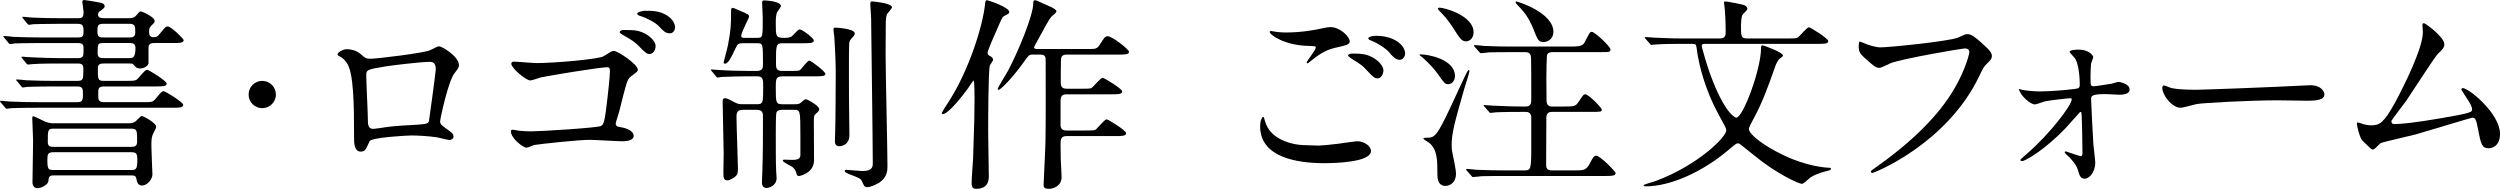 <?xml version="1.0" encoding="utf-8"?>
<!-- Generator: Adobe Illustrator 16.0.0, SVG Export Plug-In . SVG Version: 6.00 Build 0)  -->
<!DOCTYPE svg PUBLIC "-//W3C//DTD SVG 1.1//EN" "http://www.w3.org/Graphics/SVG/1.1/DTD/svg11.dtd">
<svg version="1.1" id="レイヤー_1" xmlns="http://www.w3.org/2000/svg" xmlns:xlink="http://www.w3.org/1999/xlink" x="0px"
	 y="0px" width="362.641px" height="27.389px" viewBox="0 0 362.641 27.389" enable-background="new 0 0 362.641 27.389"
	 xml:space="preserve">
<g>
	<path d="M22.471,6.241c-0.36,0-0.931,0-0.931,0.659v2.311c-0.149,0.45-0.75,0.721-1.199,0.721c-0.511,0-0.69-0.211-0.931-0.511
		c-0.149-0.21-0.33-0.21-0.66-0.21h-3.6c-0.45,0-0.96,0-0.96,0.66c0,1.68,0,1.859,0.9,1.859h3.18c1.32,0,1.47,0,1.89-0.51
		c0.84-0.99,0.96-1.08,1.23-1.08c0.18,0,2.79,1.59,2.79,1.98c0,0.42-0.601,0.42-1.591,0.42h-7.47c-0.869,0-0.869,0.33-0.869,1.02
		c0,0.99,0,1.26,0.93,1.26h5.46c1.38,0,1.5,0,1.92-0.479c0.84-1.021,0.93-1.11,1.2-1.11c0.21,0,2.819,1.59,2.819,1.98
		c0,0.42-0.6,0.42-1.62,0.42H5.402c-2.641,0-3.51,0.061-3.78,0.061c-0.15,0-0.54,0.09-0.66,0.09c-0.09,0-0.18-0.15-0.239-0.211
		l-0.601-0.689c-0.06-0.09-0.12-0.15-0.12-0.18c0-0.061,0.03-0.09,0.12-0.09c0.18,0,1.11,0.119,1.32,0.119
		c1.47,0.061,2.699,0.09,4.109,0.09h5.67c0.81,0,0.81-0.359,0.81-1.319c0-0.69-0.119-0.96-0.84-0.96H7.741
		c-2.641,0-3.48,0.061-3.78,0.061c-0.12,0.029-0.54,0.09-0.63,0.09c-0.12,0-0.21-0.121-0.27-0.211l-0.57-0.689
		c-0.061-0.061-0.15-0.15-0.15-0.18c0-0.061,0.061-0.09,0.12-0.09c0.181,0,1.14,0.09,1.32,0.119c1.47,0.061,2.7,0.09,4.109,0.09
		h3.33c0.87,0,0.87-0.24,0.87-1.77c0-0.51-0.15-0.75-0.78-0.75h-2.79c-2.64,0-3.42,0.061-3.81,0.09c-0.09,0-0.54,0.061-0.63,0.061
		s-0.21-0.09-0.27-0.18l-0.57-0.69c-0.12-0.15-0.12-0.15-0.12-0.21c0-0.061,0.03-0.061,0.09-0.061c0.21,0,1.14,0.09,1.32,0.09
		c1.47,0.061,2.729,0.121,4.109,0.121h2.61c0.87,0,0.87-0.301,0.87-1.261c0-0.6,0-0.93-0.87-0.93h-5.37
		c-2.64,0-3.479,0.06-3.779,0.06c-0.091,0.03-0.54,0.09-0.631,0.09c-0.119,0-0.18-0.09-0.27-0.209l-0.57-0.69
		c-0.06-0.09-0.149-0.149-0.149-0.181c0-0.06,0.06-0.09,0.12-0.09c0.21,0,1.14,0.09,1.319,0.121c1.47,0.06,2.7,0.09,4.11,0.09h5.249
		c0.57,0,0.841-0.03,0.841-0.871c0-0.899-0.15-1.109-0.9-1.109H8.612c-2.61,0-3.48,0.061-3.78,0.061c-0.15,0-0.54,0.09-0.63,0.09
		c-0.061,0-0.18-0.09-0.271-0.211L3.362,2.701c-0.061-0.061-0.12-0.15-0.12-0.18c0-0.061,0.03-0.09,0.09-0.09
		c0.21,0,1.14,0.119,1.32,0.119c1.47,0.061,2.699,0.09,4.109,0.09h2.46c0.72,0,0.9-0.09,0.9-0.93c0-0.209-0.181-1.289-0.181-1.439
		c0-0.18,0.09-0.27,0.271-0.27c0.12,0,1.859,0.27,2.37,0.39c0.149,0.03,0.6,0.149,0.6,0.51c0,0.271-0.3,0.45-0.69,0.72
		c-0.18,0.09-0.27,0.33-0.27,0.51c0,0.51,0.57,0.51,0.96,0.51h3.6c0.42,0,0.78-0.119,1.05-0.479c0.21-0.271,0.391-0.51,0.601-0.51
		c0.12,0,2.01,0.78,2.01,1.409c0,0.181-0.061,0.24-0.54,0.721c-0.24,0.24-0.271,0.45-0.271,0.75c0,0.391,0,0.87,0.631,0.87
		c0.39,0,0.569-0.06,0.899-0.479c0.811-0.99,0.87-1.08,1.2-1.08c0.45,0,2.279,1.77,2.279,1.979c0,0.42-0.6,0.42-1.619,0.42H22.471z
		 M7.711,25.441c-0.66,0-0.66,0.42-0.69,0.84c0,0.39-0.93,1.021-1.56,1.021c-0.45,0-0.75-0.33-0.75-0.84
		c0-0.841,0.09-5.01,0.09-5.971c0-0.57-0.12-3-0.12-3.33c0-0.18,0.03-0.299,0.15-0.299s1.41,0.629,1.65,0.75
		c0.569,0.27,1.109,0.27,1.35,0.27H18.66c0.3,0,0.57,0,0.96-0.24c0.15-0.09,0.75-0.811,0.931-0.811c0.27,0,2.1,0.99,2.1,1.561
		c0,0.12-0.03,0.21-0.36,0.84s-0.33,0.99-0.33,2.01c0,0.6,0.15,3.96,0.15,4.08c0,0.6-0.69,1.59-1.53,1.59
		c-0.6,0-0.72-0.57-0.779-0.9c-0.091-0.569-0.36-0.569-0.841-0.569H7.711z M18.96,24.66c0.69,0,0.961,0,0.961-1.439
		c0-0.93-0.12-1.141-0.9-1.141H7.711c-0.78,0-0.84,0.33-0.84,1.17c0,1.291,0.149,1.41,0.899,1.41H18.96z M19.021,21.301
		c0.479,0,0.87-0.061,0.87-0.75c0-1.68,0-1.891-0.931-1.891H7.771c-0.84,0-0.84,0.211-0.84,1.92c0,0.721,0.391,0.721,0.96,0.721
		H19.021z M18.811,5.432c0.27,0,0.81,0,0.81-0.69c0-0.899,0-1.29-0.84-1.29h-3.66c-0.93,0-0.989,0.18-0.989,1.109
		c0,0.871,0.33,0.871,0.96,0.871H18.811z M18.721,8.432c0.51,0,0.93,0,0.93-1.5c0-0.69-0.54-0.69-0.87-0.69h-3.63
		c-0.989,0-0.989,0.03-0.989,1.53c0,0.66,0.539,0.66,0.989,0.66H18.721z"/>
	<path d="M36.061,13.711c0-1.08,0.87-1.98,1.979-1.98c1.08,0,1.98,0.871,1.98,1.98c0,1.14-0.93,1.98-1.98,1.98
		C36.96,15.692,36.061,14.821,36.061,13.711z"/>
	<path d="M62.371,7.291c1.02-0.51,1.109-0.57,1.35-0.57c0.36,0,2.85,1.44,2.85,2.73c0,0.359-0.12,0.48-0.659,1.199
		c-0.9,1.141-2.07,6.6-2.07,6.961c0,0.42,0.15,0.539,1.59,1.559c0.15,0.121,0.36,0.361,0.36,0.631c0,0.359-0.391,0.51-0.57,0.51
		c-0.27,0-1.56-0.359-1.83-0.391c-1.2-0.18-2.819-0.27-3.72-0.27c-0.51,0-5.79,0.27-6.06,0.84c-0.57,1.26-0.66,1.5-1.32,1.5
		c-0.93,0-0.93-1.439-0.93-1.8c0-5.249-0.06-9.689-1.08-11.1c-0.45-0.6-0.57-0.659-1.2-1.02c-0.09-0.06-0.12-0.12-0.12-0.181
		c0-0.3,0.841-0.75,1.261-0.75c1.229,0,1.8,0.48,2.069,0.69c0.78,0.66,0.811,0.69,1.53,0.69C54.661,8.522,61.561,7.682,62.371,7.291
		z M55.951,9.631c-2.82,0.45-2.82,0.51-2.82,1.38c0,0.931,0.24,5.61,0.24,6.66c0,1.02,0.54,1.02,0.84,1.02
		c0.21,0,1.29-0.18,1.95-0.271c0.42-0.059,1.35-0.149,2.22-0.209c3.33-0.18,3.69-0.18,3.84-0.631c0.03-0.09,0.99-7.199,0.99-7.469
		c0-0.33,0-1.141-0.811-1.141C60.991,8.971,56.641,9.511,55.951,9.631z"/>
	<path d="M77.792,9.151c2.64,0,9.119-0.569,9.749-0.989c1.11-0.69,1.23-0.78,1.5-0.78c0.57,0,3.48,1.95,3.48,2.73
		c0,0.27-0.12,0.3-1.05,1.02c-0.511,0.391-0.601,0.87-1.65,5.04c-0.06,0.271-0.51,1.59-0.51,1.739c0,0.42,0.3,0.48,0.75,0.541
		c0.449,0.06,1.859,0.42,1.859,1.26c0,0.779-1.41,0.779-1.649,0.779c-0.75,0-4.05-0.209-4.71-0.209c-1.62,0-7.2,0.6-8.069,0.749
		c-0.181,0.03-0.841,0.39-1.11,0.39c-0.51,0-2.28-1.35-2.28-2.399c0-0.12,0.12-0.21,0.271-0.21c0.12,0,0.75,0.12,0.899,0.15
		c0.63,0.06,1.2,0.09,1.83,0.09c1.32,0,9.6-0.51,10.08-0.78c0.359-0.21,0.479-0.569,0.689-2.069c0.36-2.73,0.601-5.25,0.601-5.85
		c0-0.451-0.061-0.601-0.42-0.601c-0.931,0-8.4,1.2-9.57,1.47c-0.239,0.061-1.319,0.45-1.56,0.45c-0.63,0-2.76-1.8-2.76-2.43
		c0-0.21,0.21-0.3,0.33-0.3C74.672,8.911,77.282,9.151,77.792,9.151z M93.152,4.682c1.14,0.449,1.949,1.379,1.949,1.979
		c0,0.63-0.39,1.17-0.869,1.17c-0.36,0-0.57-0.09-1.59-1.17c-0.57-0.569-0.96-0.84-2.28-1.59c-0.15-0.091-0.48-0.271-0.48-0.42
		c0-0.091,0.24-0.3,0.48-0.3C92.072,4.352,92.371,4.381,93.152,4.682z M96.721,2.221c1.11,0.69,1.2,1.53,1.2,1.74
		c0,0.42-0.27,0.87-0.75,0.87c-0.63,0-0.96-0.33-1.59-1.021c-0.51-0.539-1.74-1.199-2.729-1.499c-0.301-0.091-0.421-0.21-0.421-0.33
		c0-0.24,0.811-0.42,1.11-0.42C94.562,1.562,95.641,1.562,96.721,2.221z"/>
	<path d="M107.791,6.272c-0.659,0-0.75,0.029-1.109,0.75c-0.601,1.289-1.05,2.22-1.53,2.22c-0.15,0-0.18-0.091-0.18-0.21
		c0-0.09,0.54-2.01,0.63-2.52c0.39-2.011,0.45-2.851,0.45-5.041c0-0.18,0.029-0.33,0.27-0.33c0.09,0,1.021,0.421,1.17,0.48
		c1.05,0.45,1.17,0.51,1.17,0.84c0,0.09-1.14,2.25-1.14,2.73c0,0.3,0.21,0.3,0.57,0.3h1.68c0.87,0,0.87-0.03,0.87-2.88
		c0-0.33-0.091-1.83-0.091-2.189c0-0.33,0.091-0.36,0.33-0.36c0.301,0,2.4,0.149,2.4,0.81c0,0.15-0.45,0.721-0.54,0.87
		c-0.21,0.42-0.21,1.11-0.21,1.649c0,1.891,0,2.101,1.26,2.101c0.21,0,0.84,0,1.08-0.24c0.18-0.12,0.87-0.989,1.11-0.989
		c0.39,0,2.069,1.26,2.069,1.619c0,0.391-0.63,0.391-1.62,0.391h-2.939c-0.93,0-0.93,0.3-0.93,2.879c0,0.66,0,1.141,0.93,1.141h1.02
		c0.721,0,1.23,0,1.471-0.09c0.239-0.12,1.109-1.41,1.409-1.41c0.271,0,2.34,1.59,2.34,1.92c0,0.359-0.63,0.359-1.59,0.359h-4.619
		c-0.99,0-0.99,0.451-0.99,1.561c0,2.25,0,2.49,0.99,2.49h1.739c0.57,0,0.75-0.061,1.021-0.33c0.42-0.36,0.45-0.391,0.6-0.391
		c0.3,0,1.95,0.961,1.95,1.44c0,0.239-0.271,0.479-0.42,0.601c-0.36,0.299-0.36,0.389-0.36,1.319c0,0.78,0.03,4.62,0.03,5.489
		c0,1.86-2.07,2.28-2.16,2.28c-0.12,0-0.3-0.03-0.359-0.239c-0.12-0.48-0.181-0.69-0.631-1.08c-0.18-0.15-1.38-0.66-1.38-0.931
		c0-0.12,0.15-0.12,0.301-0.12c0.149,0,0.84,0.03,1.02,0.03c0.93,0,1.17-0.181,1.229-0.63v-2.88c0-3.75-0.029-3.75-0.96-3.75h-1.68
		c-0.27,0-0.66,0.03-0.81,0.33c-0.12,0.21-0.12,2.13-0.12,3.03c0,2.549,0,4.409,0.06,5.609c0,0.12,0.061,0.779,0.061,0.93
		c0,1.17-1.23,1.44-1.41,1.44c-0.72,0-0.72-0.601-0.72-0.9c0-0.21,0.06-1.229,0.06-1.47c0.09-2.49,0.09-5.369,0.09-7.89
		c0-0.54,0-1.08-0.899-1.08h-1.98c-0.84,0-0.96,0.39-0.96,1.021c0,1.199,0.21,6.809,0.21,7.559c0,0.601-0.09,0.841-0.39,1.11
		c-0.12,0.091-0.72,0.54-1.17,0.54c-0.51,0-0.54-0.51-0.54-0.72c-0.03-0.45,0.03-2.61,0.03-3.12c0-1.08-0.15-6.359-0.15-7.56
		c0-0.21,0.03-0.51,0.33-0.51s0.54,0.12,1.35,0.569c0.601,0.33,0.99,0.301,1.261,0.301h2.01c0.93,0,0.93-0.24,0.93-2.461
		c0-1.17,0-1.59-0.93-1.59h-1.26c-0.511,0-2.73,0.031-3.78,0.091c-0.09,0-0.54,0.09-0.63,0.09c-0.12,0-0.18-0.09-0.271-0.21
		l-0.569-0.689c-0.061-0.091-0.15-0.15-0.15-0.211c0-0.06,0.09-0.06,0.12-0.06c0.18,0,1.11,0.09,1.32,0.09
		c0.87,0.06,2.399,0.12,4.109,0.12h1.11c0.899,0,0.899-0.51,0.899-1.05c0-2.94,0-2.97-0.899-2.97H107.791z M123.99,4.831
		c0,0.24-0.09,0.33-0.539,0.84c-0.21,0.21-0.271,0.48-0.271,0.72c-0.06,0.75-0.03,6.36-0.03,7.59c0,0.9,0.061,4.86,0.061,5.67
		c0,0.99-0.69,1.561-1.5,1.561c-0.601,0-0.601-0.57-0.601-0.811c0-0.15,0.03-0.869,0.03-0.99c0.061-1.17,0.09-8.279,0.09-8.909
		c0-1.29-0.12-4.08-0.21-5.22c-0.029-0.15-0.12-0.811-0.12-0.96c0-0.06,0-0.24,0.091-0.3C121.051,3.961,123.99,4.141,123.99,4.831z
		 M126.571,0.211c0.09,0,2.82,0.24,2.82,0.84c0,0.181-0.63,0.84-0.72,0.99c-0.15,0.36-0.181,0.93-0.181,1.11
		c0,1.53-0.029,3.09-0.029,4.62c0,2.58,0.27,13.979,0.27,16.289c0,0.6,0,1.71-1.29,2.49c-0.6,0.359-1.29,0.6-1.62,0.6
		c-0.42,0-0.479-0.15-0.81-0.9c-0.15-0.33-0.39-0.449-1.98-1.05c-0.149-0.06-0.51-0.239-0.51-0.39c0-0.061,0.061-0.18,0.24-0.18
		s1.92,0.18,2.31,0.18c1.53,0,1.53-0.66,1.53-1.17c0-3.33-0.21-18-0.24-21c0-0.329-0.12-1.739-0.12-2.039
		c0-0.09,0.03-0.27,0.061-0.33C126.361,0.211,126.511,0.211,126.571,0.211z"/>
	<path d="M136.621,16.41c0-0.149,0.811-1.409,1.021-1.709c2.819-4.35,4.92-10.83,5.25-14.13c0-0.18,0.029-0.54,0.239-0.54
		c0.24,0,3.271,1.02,3.271,1.71c0,0.21-0.09,0.24-0.66,0.54c-0.33,0.15-0.36,0.27-0.78,1.2c-0.72,1.59-1.71,3.899-1.71,4.169
		c0,0.301,0.181,0.391,0.42,0.511c0.21,0.12,0.391,0.3,0.391,0.51c0,0.149-0.45,0.72-0.48,0.84c-0.24,0.87-0.24,8.46-0.24,9.72
		c0,0.99,0.091,5.43,0.091,6.33c0,0.449,0,1.83-1.86,1.83c-0.63,0-0.63-0.51-0.63-0.961c0-0.539,0.18-2.939,0.21-3.42
		c0.18-5.159,0.21-6.898,0.21-8.699c0-0.359,0-2.64-0.15-2.64c-0.029,0-0.54,0.75-0.84,1.2c-0.659,0.93-2.729,3.539-3.51,3.66
		C136.772,16.561,136.621,16.561,136.621,16.41z M154.681,19.74c-0.84,0-0.84,0.6-0.84,1.23c0,0.42,0.03,1.92,0.03,2.22
		c0,0.36,0.12,1.92,0.12,2.489c0,1.41-1.351,1.711-1.83,1.711c-0.78,0-0.78-0.33-0.78-0.601c0-0.239,0.271-5.489,0.271-6.27
		c0.06-2.819,0.029-8.669,0.029-11.64c0-0.54,0-0.96-0.75-0.96h-1.17c-0.51,0-0.569,0.12-1.38,1.261
		c-1.47,2.039-3.21,3.84-3.51,3.84c-0.09,0-0.149-0.061-0.149-0.15c0-0.12,1.26-2.189,1.499-2.61c1.471-2.76,3.66-8.04,3.66-9.779
		c0-0.271,0.03-0.45,0.271-0.45c0.18,0,0.989,0.391,1.17,0.48c0.569,0.24,1.92,0.779,1.92,1.109c0,0.18-0.21,0.33-0.36,0.48
		c-0.51,0.39-0.66,0.63-1.83,2.789c-0.06,0.121-1.05,1.86-1.05,1.951c0,0.27,0.24,0.27,0.63,0.27h7.2c1.08,0,1.319,0,1.739-0.69
		c0.511-0.81,0.69-1.17,1.11-1.17c0.63,0,3.09,1.92,3.09,2.25c0,0.42-0.6,0.42-1.62,0.42h-7.439c-0.69,0-0.811,0.36-0.811,0.87
		c-0.029,0.57-0.029,2.43-0.029,3.029c0,0.511,0,1.051,0.84,1.051h2.13c0.72,0,1.229,0,1.47-0.09c0.271-0.15,1.32-1.5,1.65-1.5
		c0.18,0,2.819,1.59,2.819,1.979c0,0.42-0.6,0.42-1.62,0.42h-6.479c-0.84,0-0.84,0.63-0.84,0.96v3.48c0,0.449,0.18,0.81,0.84,0.81
		h2.73c0.72,0,1.229,0,1.47-0.09c0.27-0.15,1.319-1.53,1.649-1.53c0.181,0,2.82,1.59,2.82,2.01s-0.6,0.42-1.62,0.42H154.681z"/>
	<path d="M191.281,21.121c0.391,0,1.59-0.121,2.85-0.271c0.451-0.06,2.4-0.36,2.791-0.36c1.02,0,1.949,0.75,1.949,1.41
		c0,1.62-5.1,1.77-6.779,1.77c-4.02,0-9.301-0.869-9.301-5.34c0-0.959,0.33-1.379,0.42-1.379c0.121,0,0.121,0.06,0.33,0.75
		c0.691,2.369,3.6,3.359,5.91,3.359C189.631,21.061,190.981,21.121,191.281,21.121z M186.662,4.711c2.279,0,4.439-0.449,4.83-0.539
		c1.08-0.24,1.318-0.24,1.5-0.24c1.408,0,2.789,1.41,2.789,2.039c0,0.45-0.211,0.541-2.221,0.99c-1.5,0.36-2.52,1.17-3.539,1.98
		c-0.24,0.209-0.27,0.24-0.391,0.24c-0.059,0-0.09-0.061-0.09-0.091c0-0.239,1.32-1.829,1.32-2.19c0-0.209-0.09-0.209-1.02-0.239
		c-3.51-0.06-5.67-1.62-5.67-2.04c0-0.09,0.15-0.12,0.209-0.12c0.092,0,0.182,0.03,0.961,0.15
		C185.852,4.711,186.362,4.711,186.662,4.711z M199.381,8.491c0.871,0.569,1.291,1.26,1.291,1.71c0,0.57-0.361,1.17-0.84,1.17
		c-0.391,0-0.602-0.12-1.621-1.23c-0.6-0.66-0.84-0.81-2.189-1.649c-0.15-0.12-0.48-0.33-0.48-0.45c0-0.09,0.24-0.27,0.51-0.27
		C197.311,7.772,198.272,7.772,199.381,8.491z M203.821,7.772c0,0.33-0.24,0.899-0.779,0.899c-0.631,0-0.99-0.45-1.561-1.11
		c-0.389-0.479-1.619-1.319-2.609-1.68c-0.33-0.119-0.391-0.24-0.391-0.33c0-0.209,0.602-0.359,1.111-0.359
		C202.262,5.192,203.821,6.572,203.821,7.772z"/>
	<path d="M211.053,11.041c0,0.54-0.361,1.17-0.961,1.17c-0.48,0-0.57-0.12-1.439-1.35c-0.48-0.721-1.32-1.65-2.311-2.521
		c-0.059-0.06-0.42-0.3-0.42-0.36c0-0.09,0.09-0.09,0.211-0.09C207.063,7.891,211.053,8.551,211.053,11.041z M213.153,10.321
		c0,0.211-0.631,2.16-0.75,2.551c-1.381,4.83-1.83,6.42-1.83,8.129c0,0.721,0.029,0.84,0.42,2.73c0.119,0.57,0.209,1.17,0.209,1.5
		c0,1.23-0.898,1.74-1.498,1.74c-1.201,0-1.201-1.23-1.201-1.711c0-2.01,0-3.539-1.17-4.529c-0.119-0.09-0.869-0.54-0.869-0.6
		c0-0.15,0.299-0.15,0.389-0.15c1.41,0,1.531,0,4.74-6.99c0.27-0.569,1.141-2.489,1.32-2.729c0.061-0.09,0.15-0.12,0.18-0.09
		C213.153,10.201,213.153,10.261,213.153,10.321z M213.752,4.682c0,0.93-0.66,1.319-1.08,1.319c-0.66,0-0.93-0.45-1.92-2.01
		c-0.811-1.229-1.199-1.62-1.859-2.31c-0.18-0.18-0.301-0.301-0.301-0.42c0-0.121,0.09-0.15,0.24-0.15
		C209.492,1.112,213.752,2.252,213.752,4.682z M220.621,16.231c-0.539,0-2.398,0-3.629,0.061c-0.121,0-0.779,0.09-0.811,0.09
		c-0.061,0-0.15-0.09-0.18-0.15l-0.66-0.75c-0.119-0.119-0.119-0.15-0.119-0.18c0-0.061,0.059-0.061,0.119-0.061
		c0.211,0,1.141,0.09,1.32,0.09c1.92,0.091,3.09,0.121,4.109,0.121h0.57c0.779,0,0.779-0.66,0.779-0.99c0-3.12,0-5.25-0.029-5.939
		c0-0.391-0.061-0.961-0.779-0.961h-2.102c-1.979,0-2.818,0.03-3.18,0.03c-0.18,0.03-1.02,0.12-1.199,0.12
		c-0.09,0-0.15-0.029-0.18-0.09l-0.721-0.811c-0.119-0.119-0.119-0.149-0.119-0.18c0-0.06,0.059-0.09,0.119-0.09
		c0.211,0,1.141,0.09,1.32,0.12c1.92,0.09,3.09,0.09,4.08,0.09h8.699c1.471,0,1.65-0.239,1.92-0.78
		c0.631-1.199,0.66-1.35,0.961-1.35c0.42,0,2.699,2.13,2.699,2.55c0,0.39-0.15,0.39-1.561,0.39h-6.779
		c-0.301,0-0.689,0.03-0.84,0.36c-0.09,0.24-0.119,2.819-0.119,3.479c0,0.42,0.029,3.301,0.029,3.36c0.061,0.39,0.27,0.69,0.75,0.69
		h1.68c1.59,0,1.77,0,2.25-0.721c0.631-0.959,0.689-1.05,0.959-1.05c0.451,0,2.371,1.95,2.371,2.22c0,0.33-0.18,0.33-1.59,0.33
		h-5.67c-0.779,0-0.779,0.69-0.779,0.87c0,1.08-0.031,5.79-0.031,6.75c0,0.329,0,0.87,0.811,0.87h3.359c1.291,0,1.65,0,2.221-1.11
		c0.389-0.78,0.57-1.021,0.869-1.021c0.6,0,2.82,2.311,2.82,2.521c0,0.42-0.631,0.42-1.59,0.42h-14.699c-0.84,0-2.07,0-3.15,0.03
		c-0.209,0.029-1.051,0.119-1.23,0.119c-0.119,0-0.148-0.029-0.24-0.149l-0.658-0.75c-0.121-0.12-0.121-0.149-0.121-0.18
		c0-0.06,0.061-0.091,0.121-0.091c0.209,0,1.139,0.091,1.35,0.121c1.648,0.06,2.818,0.09,4.08,0.09h2.908c0.9,0,0.99-0.15,0.99-3.24
		v-4.47c0-0.149-0.029-0.78-0.779-0.78H220.621z M225.332,4.621c0,1.02-0.811,1.471-1.41,1.471c-0.75,0-0.84-0.211-1.561-2.041
		c-0.18-0.42-0.66-1.649-1.77-2.819c-0.689-0.72-0.75-0.81-0.75-0.899c0-0.061,0.029-0.121,0.09-0.121
		C220.053,0.182,225.332,1.801,225.332,4.621z"/>
	<path d="M247.233,6.362c-0.18,0-0.391,0.06-0.391,0.3c0,0.09,0.57,2.22,1.141,3.84c2.219,6.18,3.809,6.569,3.869,6.569
		c0.99,0,3.6-7.02,3.6-10.109c0-0.15,0-0.39,0.24-0.39c0.09,0,2.939,1.02,2.939,1.47c0,0.15-0.148,0.24-0.479,0.48
		c-0.301,0.209-0.602,0.989-0.631,1.08c-1.109,3.149-1.891,5.279-3.119,7.559c-0.391,0.69-0.721,1.351-0.721,1.53
		c0,0.72,1.859,2.31,5.07,3.84c3.359,1.62,6.18,1.8,6.568,1.8c0.092,0,0.271,0,0.271,0.12c0,0.21-0.09,0.24-0.84,0.42
		c-0.691,0.181-1.68,0.54-2.131,0.87c-0.18,0.12-0.99,0.93-1.23,0.93c-0.449,0-3.719-1.47-6.988-4.17
		c-2.102-1.709-2.102-1.709-2.311-1.709c-0.211,0-0.33,0.09-1.471,1.049c-3.6,3.03-8.248,5.19-11.879,5.19
		c-0.209,0-0.33-0.06-0.33-0.149c0-0.121,1.59-0.57,1.859-0.66c6.031-2.28,10.141-6.33,10.141-7.32c0-0.27-0.121-0.48-1.109-2.279
		c-1.83-3.301-2.881-7.051-3.182-9.57c-0.09-0.6-0.09-0.689-0.658-0.689h-1.471c-0.721,0-2.76,0-3.779,0.09
		c-0.09,0-0.541,0.061-0.66,0.061c-0.09,0-0.15-0.061-0.24-0.181l-0.6-0.69c-0.121-0.149-0.121-0.149-0.121-0.209
		c0-0.061,0.061-0.061,0.121-0.061c0.18,0,1.08,0.09,1.289,0.09c0.871,0.03,2.43,0.12,4.141,0.12h5.309
		c0.871,0,0.871-0.54,0.871-0.96c0-1.5-0.09-2.79-0.121-3.21c0-0.149-0.119-0.84-0.119-1.02c0-0.181,0.061-0.181,0.209-0.181
		c0.301,0,1.891,0.33,2.311,0.42c0.18,0.03,0.871,0.181,0.871,0.66c0,0.18-0.691,0.75-0.75,0.93
		c-0.121,0.271-0.182,1.141-0.182,1.41c0,1.59,0,1.95,0.9,1.95h5.85c0.689,0,1.23,0,1.439-0.12c0.301-0.119,1.32-1.5,1.682-1.5
		c0.18,0,2.789,1.59,2.789,2.01c0,0.391-0.6,0.391-1.59,0.391H247.233z"/>
	<path d="M270.274,6.211c0.689,0.33,1.859,0.66,2.488,0.66c1.23,0,10.02-0.87,11.311-1.439c0.93-0.42,1.049-0.48,1.26-0.48
		c0.66,0,1.141,0.42,2.07,1.23c1.35,1.199,1.529,1.529,1.529,1.949c0,0.391-0.15,0.54-0.689,1.08c-0.48,0.45-0.6,0.689-1.17,1.891
		c-4.711,9.779-15.18,13.979-15.48,13.979c-0.148,0-0.209-0.119-0.209-0.18c0-0.12,0.09-0.18,0.391-0.391
		c5.219-3.659,9.449-7.619,11.848-11.879c1.471-2.58,2.041-4.77,2.041-5.07c0-0.51-0.51-0.539-0.66-0.539
		c-0.33,0-9.061,1.47-10.799,2.16c-0.24,0.119-1.32,0.659-1.561,0.659c-0.391,0-0.6,0-2.16-1.44c-0.57-0.51-0.869-0.81-0.869-1.68
		c0-0.24,0.029-0.39,0.09-0.689C269.854,6.031,270.033,6.121,270.274,6.211z"/>
	<path d="M293.162,12.99c0.602,0.15,1.83,0.271,2.76,0.271c1.352,0,3.66-0.18,5.041-0.36c0.57-0.06,0.719-0.18,0.719-0.6
		c0-1.5-0.238-3.18-0.689-3.84c-0.119-0.15-0.779-0.84-0.779-0.93c0-0.33,1.08-0.33,1.41-0.33c1.26,0,2.01,0.779,2.01,1.08
		c0,0.15-0.27,0.779-0.301,0.9c-0.059,0.299-0.09,1.649-0.09,1.979c0,1.229,0,1.35,0.51,1.35c0.301,0,2.041-0.3,2.49-0.36
		c0.18-0.029,0.9-0.27,1.051-0.27c0.148,0,1.619,0.24,1.619,1.109c0,0.75-1.199,0.75-1.5,0.75c-0.299,0-1.65-0.09-1.949-0.09
		c-2.1,0-2.131,0.271-2.131,0.78c0,0.39,0.27,5.97,0.33,6.54c0.031,0.42,0.27,2.25,0.27,2.64c0,1.26-0.809,2.31-1.529,2.31
		c-0.629,0-0.75-0.449-0.99-1.26c-0.209-0.75-0.959-1.59-1.35-1.949c-0.15-0.121-0.57-0.541-0.57-0.601
		c0-0.09,0.061-0.149,0.18-0.149c0.061,0,1.92,0.689,2.16,0.689s0.24-0.27,0.24-0.54c0-0.479-0.061-5.28-0.15-5.729
		c0-0.061-0.059-0.15-0.18-0.15c-0.029,0-1.74,1.95-2.07,2.311c-2.969,3.119-5.879,4.83-6.359,4.83c-0.18,0-0.24-0.091-0.24-0.15
		c0-0.12,0.121-0.18,0.99-0.961c3.301-2.85,6.449-7.02,6.449-7.829c0-0.149-0.059-0.18-0.209-0.18c-0.359,0-3.18,0.329-3.66,0.45
		c-0.24,0.06-1.26,0.449-1.469,0.449c-0.631,0-2.07-1.199-2.342-2.25C292.953,12.931,293.043,12.961,293.162,12.99z"/>
	<path d="M334.412,12.391c0.18,0,0.51-0.029,0.66-0.029c1.83,0,2.1,1.109,2.1,1.319c0,0.841-1.23,0.931-2.49,0.931
		c-0.689,0-3.689-0.061-4.289-0.061c-4.141,0-11.01,0.391-11.73,0.54c-0.359,0.06-1.979,0.54-2.34,0.54
		c-1.289,0-2.67-1.859-2.67-2.88c0-0.181,0.092-0.36,0.24-0.36c0.15,0,0.871,0.33,1.021,0.36c0.51,0.149,1.738,0.271,3.658,0.271
		C319.563,13.022,330.033,12.631,334.412,12.391z"/>
	<path d="M347.283,18c0.93,0,2.939-0.18,6.9-0.869c4.408-0.75,4.408-0.9,4.408-1.26c0-0.36-0.27-0.93-0.869-1.771
		c-0.24-0.39-0.689-1.05-0.689-1.14s0.09-0.18,0.209-0.18c0.871,0,5.4,3.689,5.4,6.629c0,2.01-1.439,2.101-1.65,2.101
		c-1.02,0-1.141-0.75-1.529-2.729c-0.27-1.44-0.391-1.711-0.84-1.711c-0.15,0-6.93,2.07-8.221,2.43
		c-0.809,0.211-4.74,1.11-5.01,1.23c-0.209,0.09-0.93,0.96-1.139,0.96c-0.271,0-0.271-0.03-1.59-1.319
		c-0.361-0.36-0.781-2.101-0.781-2.4c0-0.09,0-0.21,0.121-0.21c0.148,0,0.75,0.239,0.869,0.271c0.24,0.06,0.721,0.149,1.08,0.149
		c1.26,0,1.859-0.39,3.48-3.33c1.318-2.43,4.02-7.89,4.02-10.169c0-0.15-0.061-0.871-0.061-0.99c0-0.15,0.029-0.33,0.211-0.33
		c0.209,0,2.969,2.01,2.969,3.06c0,0.511-0.33,0.81-0.93,1.38c-0.48,0.45-3.93,5.85-4.68,6.93c-0.33,0.45-2.039,2.67-2.07,2.79
		C346.864,17.821,347.014,18,347.283,18z"/>
</g>
</svg>

